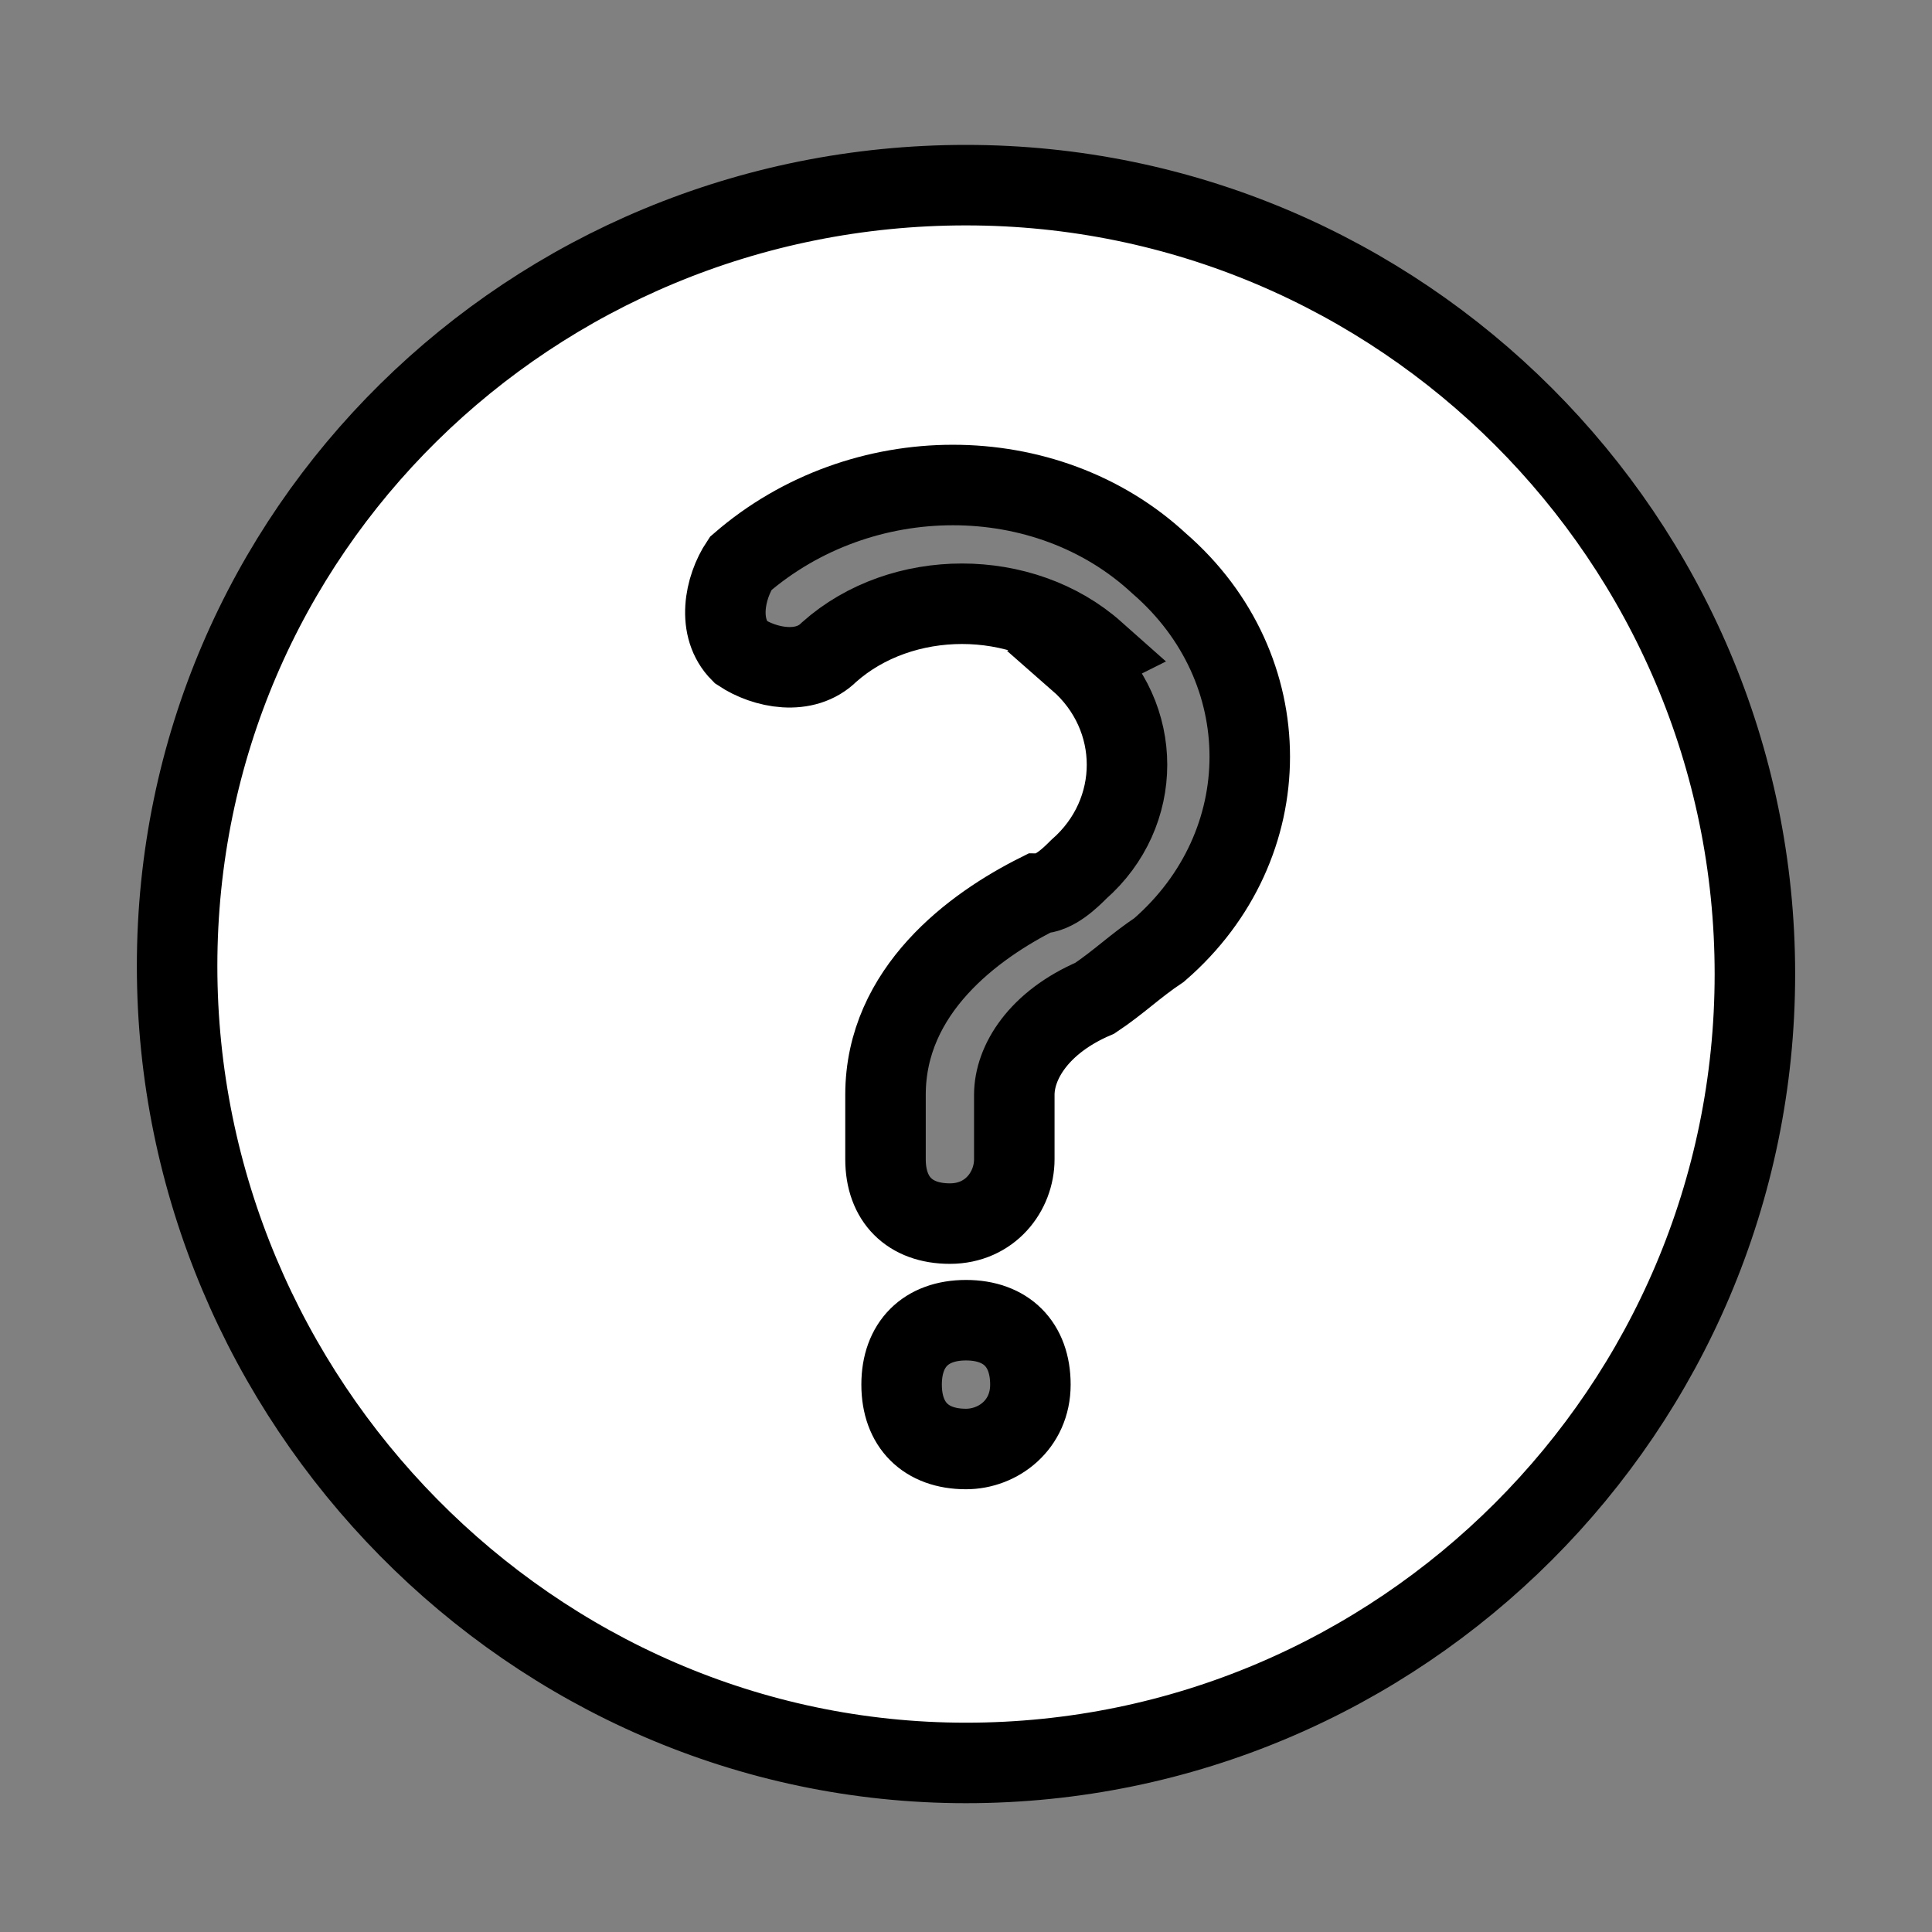 <svg xmlns="http://www.w3.org/2000/svg" viewBox="0 0 24 24"><rect x="0" y="0" width="24" height="24" fill="#808080" stroke="none"/><path d="M2.2 12c0-5.4 4.4-9.7 9.8-9.7s9.8 4.4 9.8 9.8-4.4 9.8-9.8 9.8-9.8-4.5-9.8-9.9Zm11.4-3.9c-.9-.8-2.4-.8-3.3 0-.3.3-.8.2-1.1 0-.3-.3-.2-.8 0-1.1 1.5-1.3 3.8-1.3 5.2 0 1.5 1.3 1.5 3.5 0 4.8-.3.2-.5.4-.8.6-.7.3-1 .8-1 1.2v.8c0 .4-.3.8-.8.8s-.8-.3-.8-.8v-.8c0-1.3 1.1-2.1 1.9-2.5.2 0 .4-.2.5-.3.8-.7.8-1.9 0-2.6ZM12 18c.4 0 .8-.3.8-.8s-.3-.8-.8-.8-.8.3-.8.8.3.8.8.8Z" style="fill:#fff;fill-rule:evenodd;stroke:#000;stroke-miterlimit:10"/></svg>